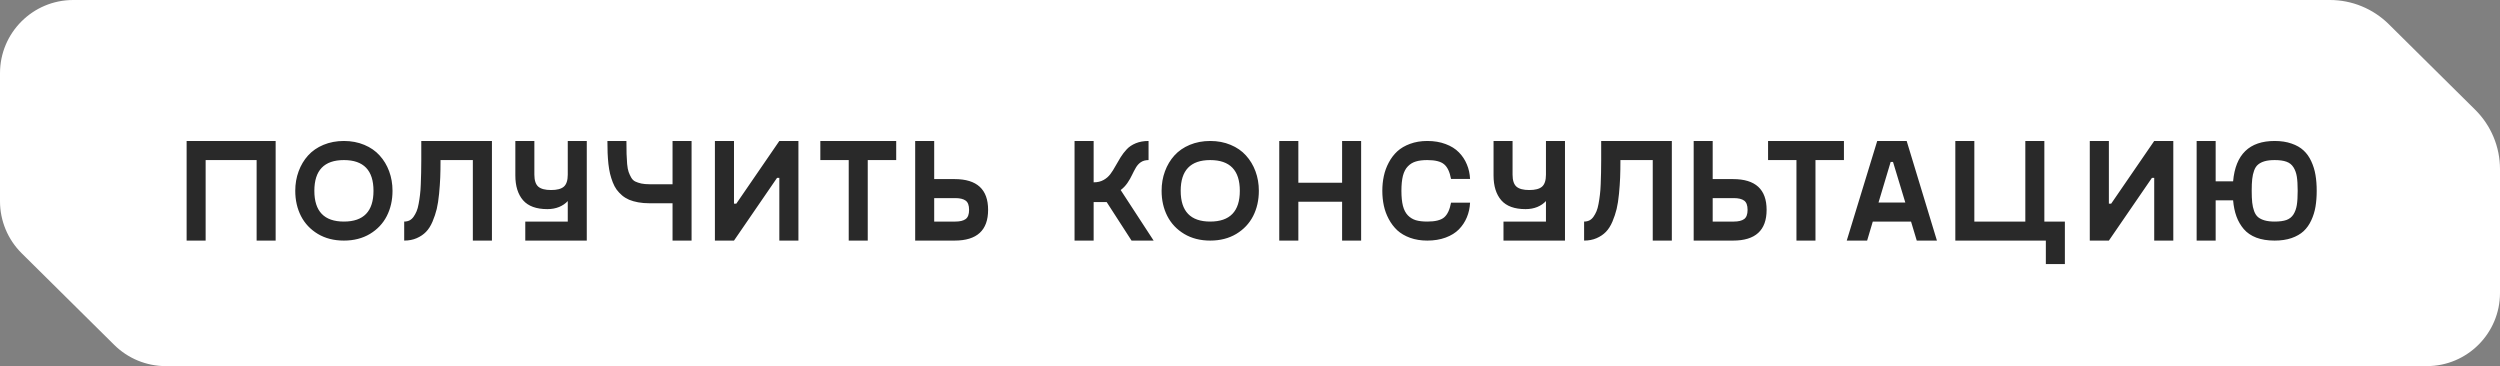 <?xml version="1.0" encoding="UTF-8"?> <svg xmlns="http://www.w3.org/2000/svg" width="239" height="35" viewBox="0 0 239 35" fill="none"><rect x="0" y="0" width="239" height="35" fill="#808080" stroke="none"/> <path fill-rule="evenodd" clip-rule="evenodd" d="M0 7V19.24C0 21.109 0.747 22.9 2.075 24.215L10.923 32.974C12.234 34.272 14.003 35 15.848 35H232C235.866 35 239 31.866 239 28V16.177C239 14.041 238.146 11.994 236.628 10.492L228.369 2.315C226.871 0.832 224.849 0 222.741 0H7C3.134 0 0 3.134 0 7Z" fill="white"></path> <path d="M26.352 13.477V23H24.533V15.303H19.659V23H17.841V13.477H26.352ZM35.364 22.364C34.653 22.788 33.824 23 32.876 23C31.928 23 31.098 22.788 30.387 22.364C29.677 21.936 29.139 21.366 28.774 20.655C28.41 19.94 28.227 19.135 28.227 18.242C28.227 17.577 28.334 16.955 28.549 16.376C28.763 15.797 29.064 15.294 29.451 14.865C29.843 14.432 30.333 14.093 30.921 13.847C31.513 13.601 32.165 13.477 32.876 13.477C33.587 13.477 34.236 13.601 34.824 13.847C35.416 14.093 35.906 14.432 36.294 14.865C36.686 15.294 36.989 15.797 37.203 16.376C37.417 16.955 37.524 17.577 37.524 18.242C37.524 19.135 37.342 19.94 36.977 20.655C36.613 21.366 36.075 21.936 35.364 22.364ZM32.876 21.182C34.763 21.182 35.706 20.202 35.706 18.242C35.706 16.283 34.763 15.303 32.876 15.303C30.994 15.303 30.052 16.283 30.052 18.242C30.052 20.202 30.994 21.182 32.876 21.182ZM47.029 13.477V23H45.204V15.303H42.114C42.114 15.941 42.105 16.494 42.087 16.964C42.068 17.433 42.032 17.953 41.977 18.523C41.922 19.092 41.847 19.578 41.752 19.979C41.656 20.375 41.521 20.778 41.348 21.189C41.175 21.594 40.968 21.92 40.726 22.166C40.489 22.412 40.193 22.613 39.837 22.768C39.487 22.922 39.088 23 38.641 23V21.182C38.828 21.182 38.997 21.145 39.147 21.072C39.297 20.995 39.427 20.879 39.537 20.724C39.646 20.569 39.742 20.395 39.824 20.204C39.906 20.013 39.972 19.773 40.022 19.486C40.077 19.195 40.12 18.91 40.152 18.632C40.188 18.349 40.214 18.012 40.227 17.62C40.245 17.224 40.257 16.855 40.261 16.513C40.27 16.171 40.275 15.768 40.275 15.303V13.477H47.029ZM54.278 13.477H56.096V23H50.217V21.182H54.278V19.22C54.063 19.457 53.788 19.646 53.451 19.787C53.113 19.924 52.74 19.992 52.33 19.992C51.272 19.992 50.498 19.71 50.005 19.145C49.513 18.575 49.267 17.784 49.267 16.773V13.477H51.085V16.697C51.085 17.244 51.211 17.627 51.461 17.846C51.712 18.06 52.12 18.167 52.685 18.167C53.25 18.167 53.656 18.06 53.902 17.846C54.152 17.627 54.278 17.244 54.278 16.697V13.477ZM64.295 13.477H66.114V23H64.295V19.432H62.087C61.7 19.432 61.342 19.402 61.014 19.343C60.69 19.284 60.401 19.201 60.146 19.097C59.895 18.987 59.669 18.848 59.469 18.68C59.268 18.506 59.095 18.322 58.949 18.126C58.808 17.93 58.685 17.698 58.58 17.429C58.475 17.155 58.389 16.882 58.321 16.608C58.257 16.335 58.204 16.02 58.163 15.665C58.127 15.31 58.102 14.963 58.088 14.626C58.074 14.284 58.068 13.901 58.068 13.477H59.886C59.886 13.992 59.891 14.405 59.9 14.715C59.909 15.02 59.927 15.341 59.954 15.679C59.986 16.011 60.034 16.267 60.098 16.444C60.162 16.622 60.244 16.8 60.344 16.977C60.444 17.151 60.574 17.276 60.734 17.354C60.898 17.431 61.089 17.495 61.308 17.545C61.527 17.59 61.786 17.613 62.087 17.613H64.295V13.477ZM74.504 13.477H76.329V23H74.504V17.005H74.285L70.17 23H68.345V13.477H70.17V19.473H70.389L74.504 13.477ZM85.677 13.477V15.303H82.956V23H81.138V15.303H78.424V13.477H85.677ZM91.257 17.121C93.395 17.121 94.463 18.101 94.463 20.061C94.463 22.02 93.395 23 91.257 23H87.491V13.477H89.309V17.121H91.257ZM91.326 21.182C91.768 21.182 92.098 21.102 92.317 20.942C92.536 20.783 92.645 20.489 92.645 20.061C92.645 19.632 92.536 19.338 92.317 19.179C92.098 19.019 91.768 18.939 91.326 18.939H89.309V21.182H91.326ZM108.175 23L105.796 19.315H104.552V23H102.727V13.477H104.552V17.429H104.579C104.926 17.429 105.231 17.356 105.495 17.21C105.76 17.064 105.978 16.875 106.152 16.643C106.325 16.41 106.487 16.155 106.637 15.877C106.792 15.594 106.956 15.314 107.129 15.036C107.307 14.754 107.505 14.496 107.724 14.264C107.943 14.031 108.227 13.842 108.578 13.696C108.934 13.55 109.342 13.477 109.802 13.477V15.303C109.515 15.303 109.271 15.369 109.071 15.501C108.875 15.633 108.713 15.811 108.585 16.034C108.458 16.253 108.337 16.483 108.223 16.725C108.113 16.966 107.965 17.224 107.779 17.497C107.592 17.766 107.377 17.989 107.136 18.167L110.287 23H108.175ZM118.186 22.364C117.475 22.788 116.645 23 115.697 23C114.749 23 113.92 22.788 113.209 22.364C112.498 21.936 111.96 21.366 111.596 20.655C111.231 19.94 111.049 19.135 111.049 18.242C111.049 17.577 111.156 16.955 111.37 16.376C111.584 15.797 111.885 15.294 112.272 14.865C112.664 14.432 113.154 14.093 113.742 13.847C114.335 13.601 114.986 13.477 115.697 13.477C116.408 13.477 117.058 13.601 117.646 13.847C118.238 14.093 118.728 14.432 119.115 14.865C119.507 15.294 119.81 15.797 120.024 16.376C120.239 16.955 120.346 17.577 120.346 18.242C120.346 19.135 120.163 19.94 119.799 20.655C119.434 21.366 118.896 21.936 118.186 22.364ZM115.697 21.182C117.584 21.182 118.527 20.202 118.527 18.242C118.527 16.283 117.584 15.303 115.697 15.303C113.815 15.303 112.874 16.283 112.874 18.242C112.874 20.202 113.815 21.182 115.697 21.182ZM128.305 13.477H130.124V23H128.305V19.288H124.122V23H122.297V13.477H124.122V17.47H128.305V13.477ZM132.294 19.657C132.198 19.206 132.15 18.734 132.15 18.242C132.15 17.75 132.198 17.281 132.294 16.834C132.389 16.383 132.546 15.952 132.765 15.542C132.984 15.127 133.255 14.77 133.579 14.469C133.907 14.168 134.315 13.929 134.802 13.751C135.295 13.569 135.844 13.477 136.45 13.477C137.097 13.477 137.68 13.575 138.2 13.771C138.719 13.963 139.143 14.227 139.471 14.565C139.799 14.897 140.052 15.28 140.23 15.713C140.412 16.141 140.515 16.606 140.538 17.107H138.719C138.596 16.438 138.375 15.97 138.056 15.706C137.742 15.437 137.206 15.303 136.45 15.303C136.012 15.303 135.645 15.348 135.349 15.44C135.058 15.526 134.805 15.681 134.59 15.904C134.376 16.123 134.219 16.424 134.119 16.807C134.023 17.189 133.975 17.668 133.975 18.242C133.975 18.816 134.023 19.295 134.119 19.678C134.219 20.061 134.376 20.364 134.59 20.587C134.805 20.806 135.058 20.961 135.349 21.052C135.645 21.138 136.012 21.182 136.45 21.182C137.206 21.182 137.742 21.049 138.056 20.785C138.375 20.516 138.596 20.047 138.719 19.377H140.538C140.515 19.878 140.412 20.345 140.23 20.778C140.052 21.207 139.799 21.59 139.471 21.927C139.143 22.259 138.719 22.521 138.2 22.713C137.68 22.904 137.097 23 136.45 23C135.844 23 135.295 22.911 134.802 22.733C134.315 22.556 133.907 22.316 133.579 22.016C133.255 21.71 132.984 21.352 132.765 20.942C132.546 20.532 132.389 20.104 132.294 19.657ZM147.793 13.477H149.612V23H143.733V21.182H147.793V19.22C147.579 19.457 147.303 19.646 146.966 19.787C146.629 19.924 146.255 19.992 145.845 19.992C144.788 19.992 144.013 19.71 143.521 19.145C143.029 18.575 142.783 17.784 142.783 16.773V13.477H144.601V16.697C144.601 17.244 144.726 17.627 144.977 17.846C145.228 18.06 145.635 18.167 146.201 18.167C146.766 18.167 147.171 18.06 147.417 17.846C147.668 17.627 147.793 17.244 147.793 16.697V13.477ZM159.827 13.477V23H158.002V15.303H154.912C154.912 15.941 154.903 16.494 154.885 16.964C154.867 17.433 154.83 17.953 154.776 18.523C154.721 19.092 154.646 19.578 154.55 19.979C154.454 20.375 154.32 20.778 154.147 21.189C153.974 21.594 153.766 21.92 153.525 22.166C153.288 22.412 152.991 22.613 152.636 22.768C152.285 22.922 151.886 23 151.44 23V21.182C151.627 21.182 151.795 21.145 151.946 21.072C152.096 20.995 152.226 20.879 152.335 20.724C152.445 20.569 152.54 20.395 152.622 20.204C152.704 20.013 152.77 19.773 152.821 19.486C152.875 19.195 152.918 18.91 152.95 18.632C152.987 18.349 153.012 18.012 153.026 17.62C153.044 17.224 153.055 16.855 153.06 16.513C153.069 16.171 153.073 15.768 153.073 15.303V13.477H159.827ZM165.682 17.121C167.819 17.121 168.888 18.101 168.888 20.061C168.888 22.02 167.819 23 165.682 23H161.915V13.477H163.733V17.121H165.682ZM165.75 21.182C166.192 21.182 166.522 21.102 166.741 20.942C166.96 20.783 167.069 20.489 167.069 20.061C167.069 19.632 166.96 19.338 166.741 19.179C166.522 19.019 166.192 18.939 165.75 18.939H163.733V21.182H165.75ZM176.28 13.477V15.303H173.559V23H171.741V15.303H169.027V13.477H176.28ZM183.242 23L182.695 21.182H179.038L178.498 23H176.549L179.462 13.477H182.278L185.17 23H183.242ZM179.585 19.363H182.148L180.972 15.48H180.747L179.585 19.363ZM197.402 21.182V25.242H195.583V23H186.929V13.477H188.747V21.182H193.621V13.477H195.44V21.182H197.402ZM205.943 13.477H207.768V23H205.943V17.005H205.724L201.609 23H199.783V13.477H201.609V19.473H201.827L205.943 13.477ZM217.457 13.477C218.068 13.477 218.605 13.56 219.07 13.724C219.54 13.883 219.925 14.104 220.226 14.387C220.526 14.665 220.77 15.009 220.957 15.419C221.148 15.829 221.283 16.264 221.36 16.725C221.438 17.18 221.477 17.686 221.477 18.242C221.477 18.798 221.438 19.306 221.36 19.767C221.283 20.222 221.148 20.655 220.957 21.065C220.77 21.471 220.526 21.815 220.226 22.098C219.925 22.376 219.54 22.597 219.07 22.761C218.605 22.92 218.068 23 217.457 23C216.787 23 216.204 22.907 215.707 22.72C215.21 22.528 214.809 22.255 214.504 21.899C214.203 21.544 213.971 21.143 213.807 20.696C213.643 20.245 213.535 19.73 213.485 19.151H211.817V23H209.999V13.477H211.817V17.333H213.485C213.713 14.763 215.037 13.477 217.457 13.477ZM217.457 21.182C217.922 21.182 218.298 21.131 218.585 21.031C218.872 20.926 219.095 20.749 219.255 20.498C219.414 20.243 219.521 19.944 219.576 19.602C219.631 19.261 219.658 18.807 219.658 18.242C219.658 17.677 219.631 17.224 219.576 16.882C219.521 16.54 219.414 16.244 219.255 15.993C219.095 15.738 218.872 15.56 218.585 15.46C218.298 15.355 217.922 15.303 217.457 15.303C217.083 15.303 216.767 15.339 216.507 15.412C216.252 15.485 216.042 15.59 215.878 15.727C215.714 15.859 215.586 16.05 215.495 16.301C215.404 16.551 215.342 16.825 215.311 17.121C215.279 17.417 215.263 17.791 215.263 18.242C215.263 18.693 215.279 19.067 215.311 19.363C215.342 19.66 215.404 19.933 215.495 20.184C215.586 20.434 215.714 20.628 215.878 20.765C216.042 20.897 216.252 20.999 216.507 21.072C216.767 21.145 217.083 21.182 217.457 21.182Z" fill="#292929"></path> </svg> 